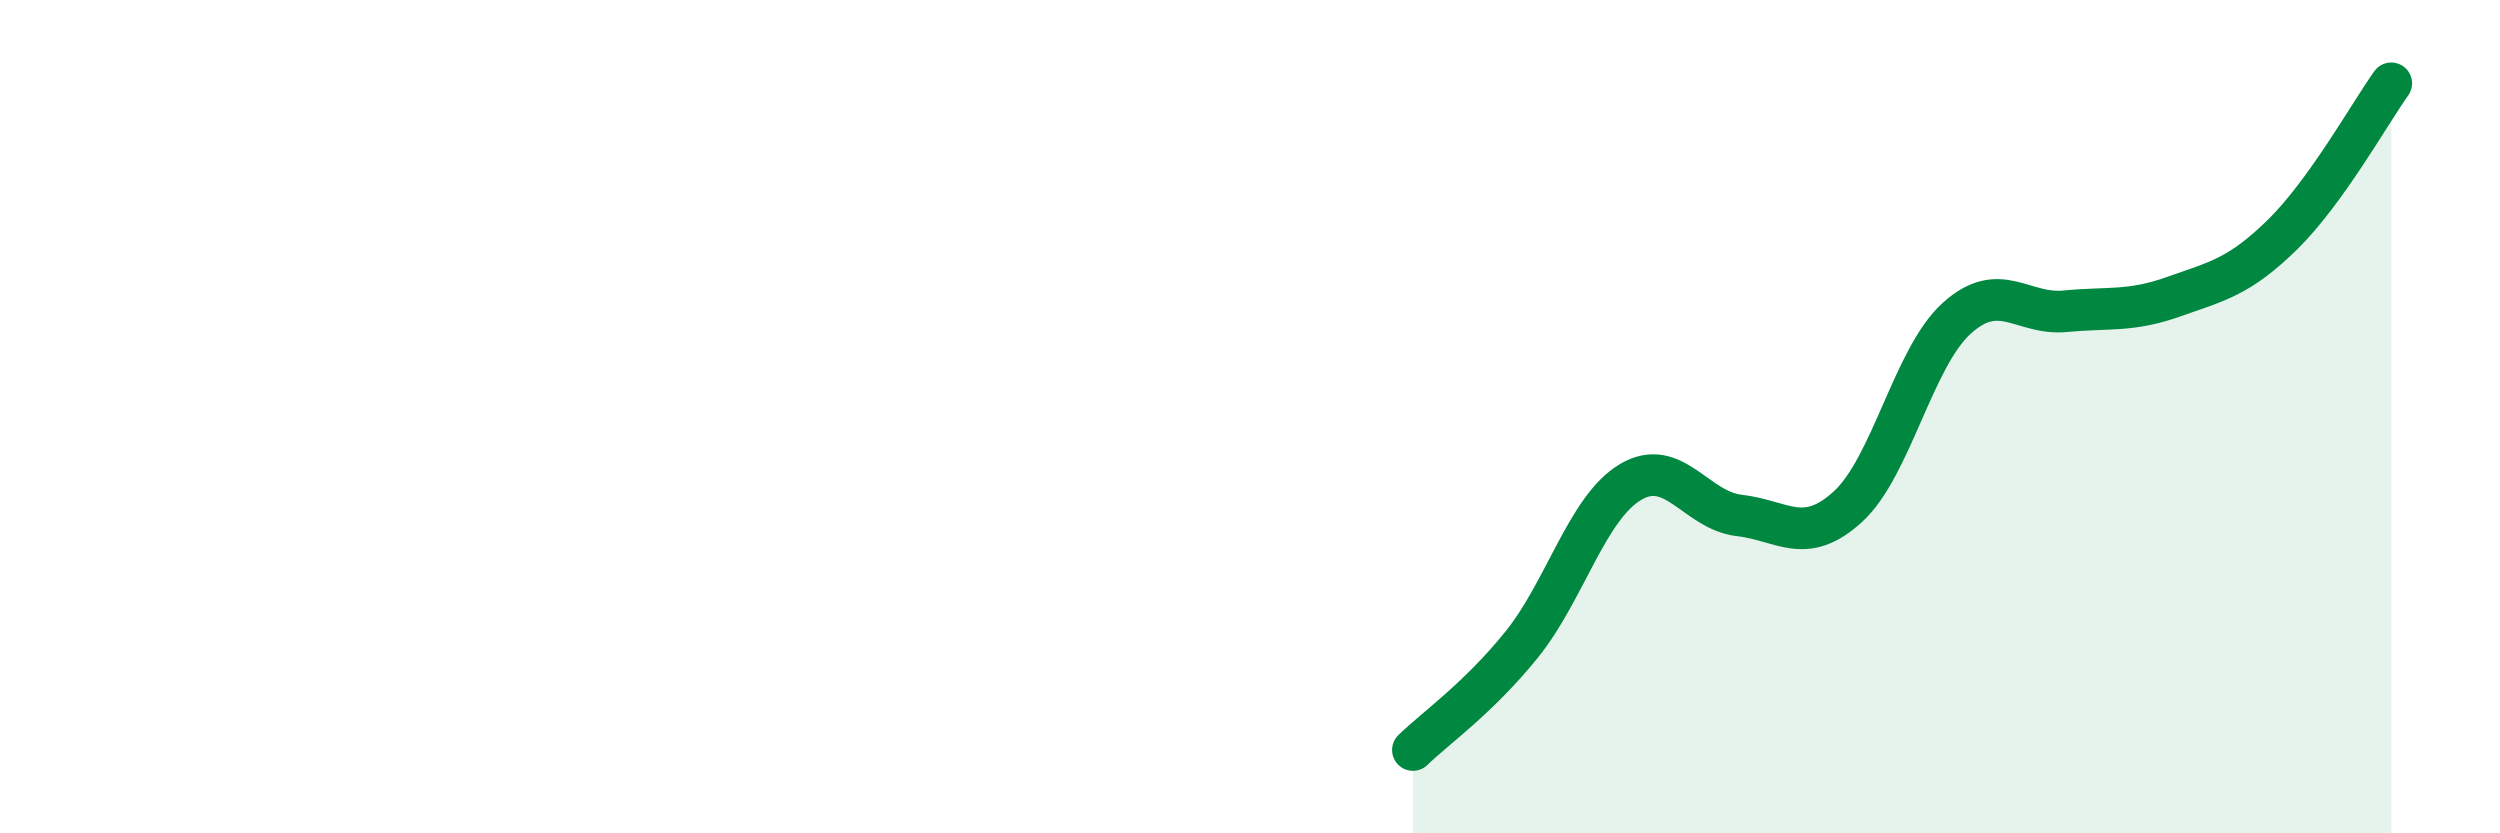 
    <svg width="60" height="20" viewBox="0 0 60 20" xmlns="http://www.w3.org/2000/svg">
      <path
        d="M 33.91,18 C 34.43,17.49 35.48,16.76 36.52,15.47 C 37.56,14.18 38.09,12.19 39.13,11.57 C 40.17,10.95 40.7,12.25 41.74,12.37 C 42.78,12.49 43.31,13.11 44.35,12.16 C 45.39,11.21 45.92,8.58 46.96,7.64 C 48,6.7 48.53,7.57 49.57,7.47 C 50.61,7.37 51.13,7.49 52.17,7.12 C 53.21,6.75 53.74,6.65 54.78,5.63 C 55.82,4.61 56.87,2.73 57.39,2L57.39 20L33.91 20Z"
        fill="#008740"
        opacity="0.1"
        stroke-linecap="round"
        stroke-linejoin="round"
      />
      <path
        d="M 33.91,18 C 34.43,17.49 35.48,16.76 36.52,15.47 C 37.56,14.18 38.09,12.19 39.13,11.57 C 40.17,10.95 40.7,12.25 41.74,12.37 C 42.78,12.49 43.31,13.11 44.35,12.16 C 45.39,11.21 45.92,8.58 46.96,7.64 C 48,6.7 48.53,7.57 49.57,7.47 C 50.61,7.37 51.13,7.49 52.17,7.12 C 53.21,6.75 53.74,6.65 54.78,5.63 C 55.82,4.61 56.87,2.73 57.39,2"
        stroke="#008740"
        stroke-width="1"
        fill="none"
        stroke-linecap="round"
        stroke-linejoin="round"
      />
    </svg>
  